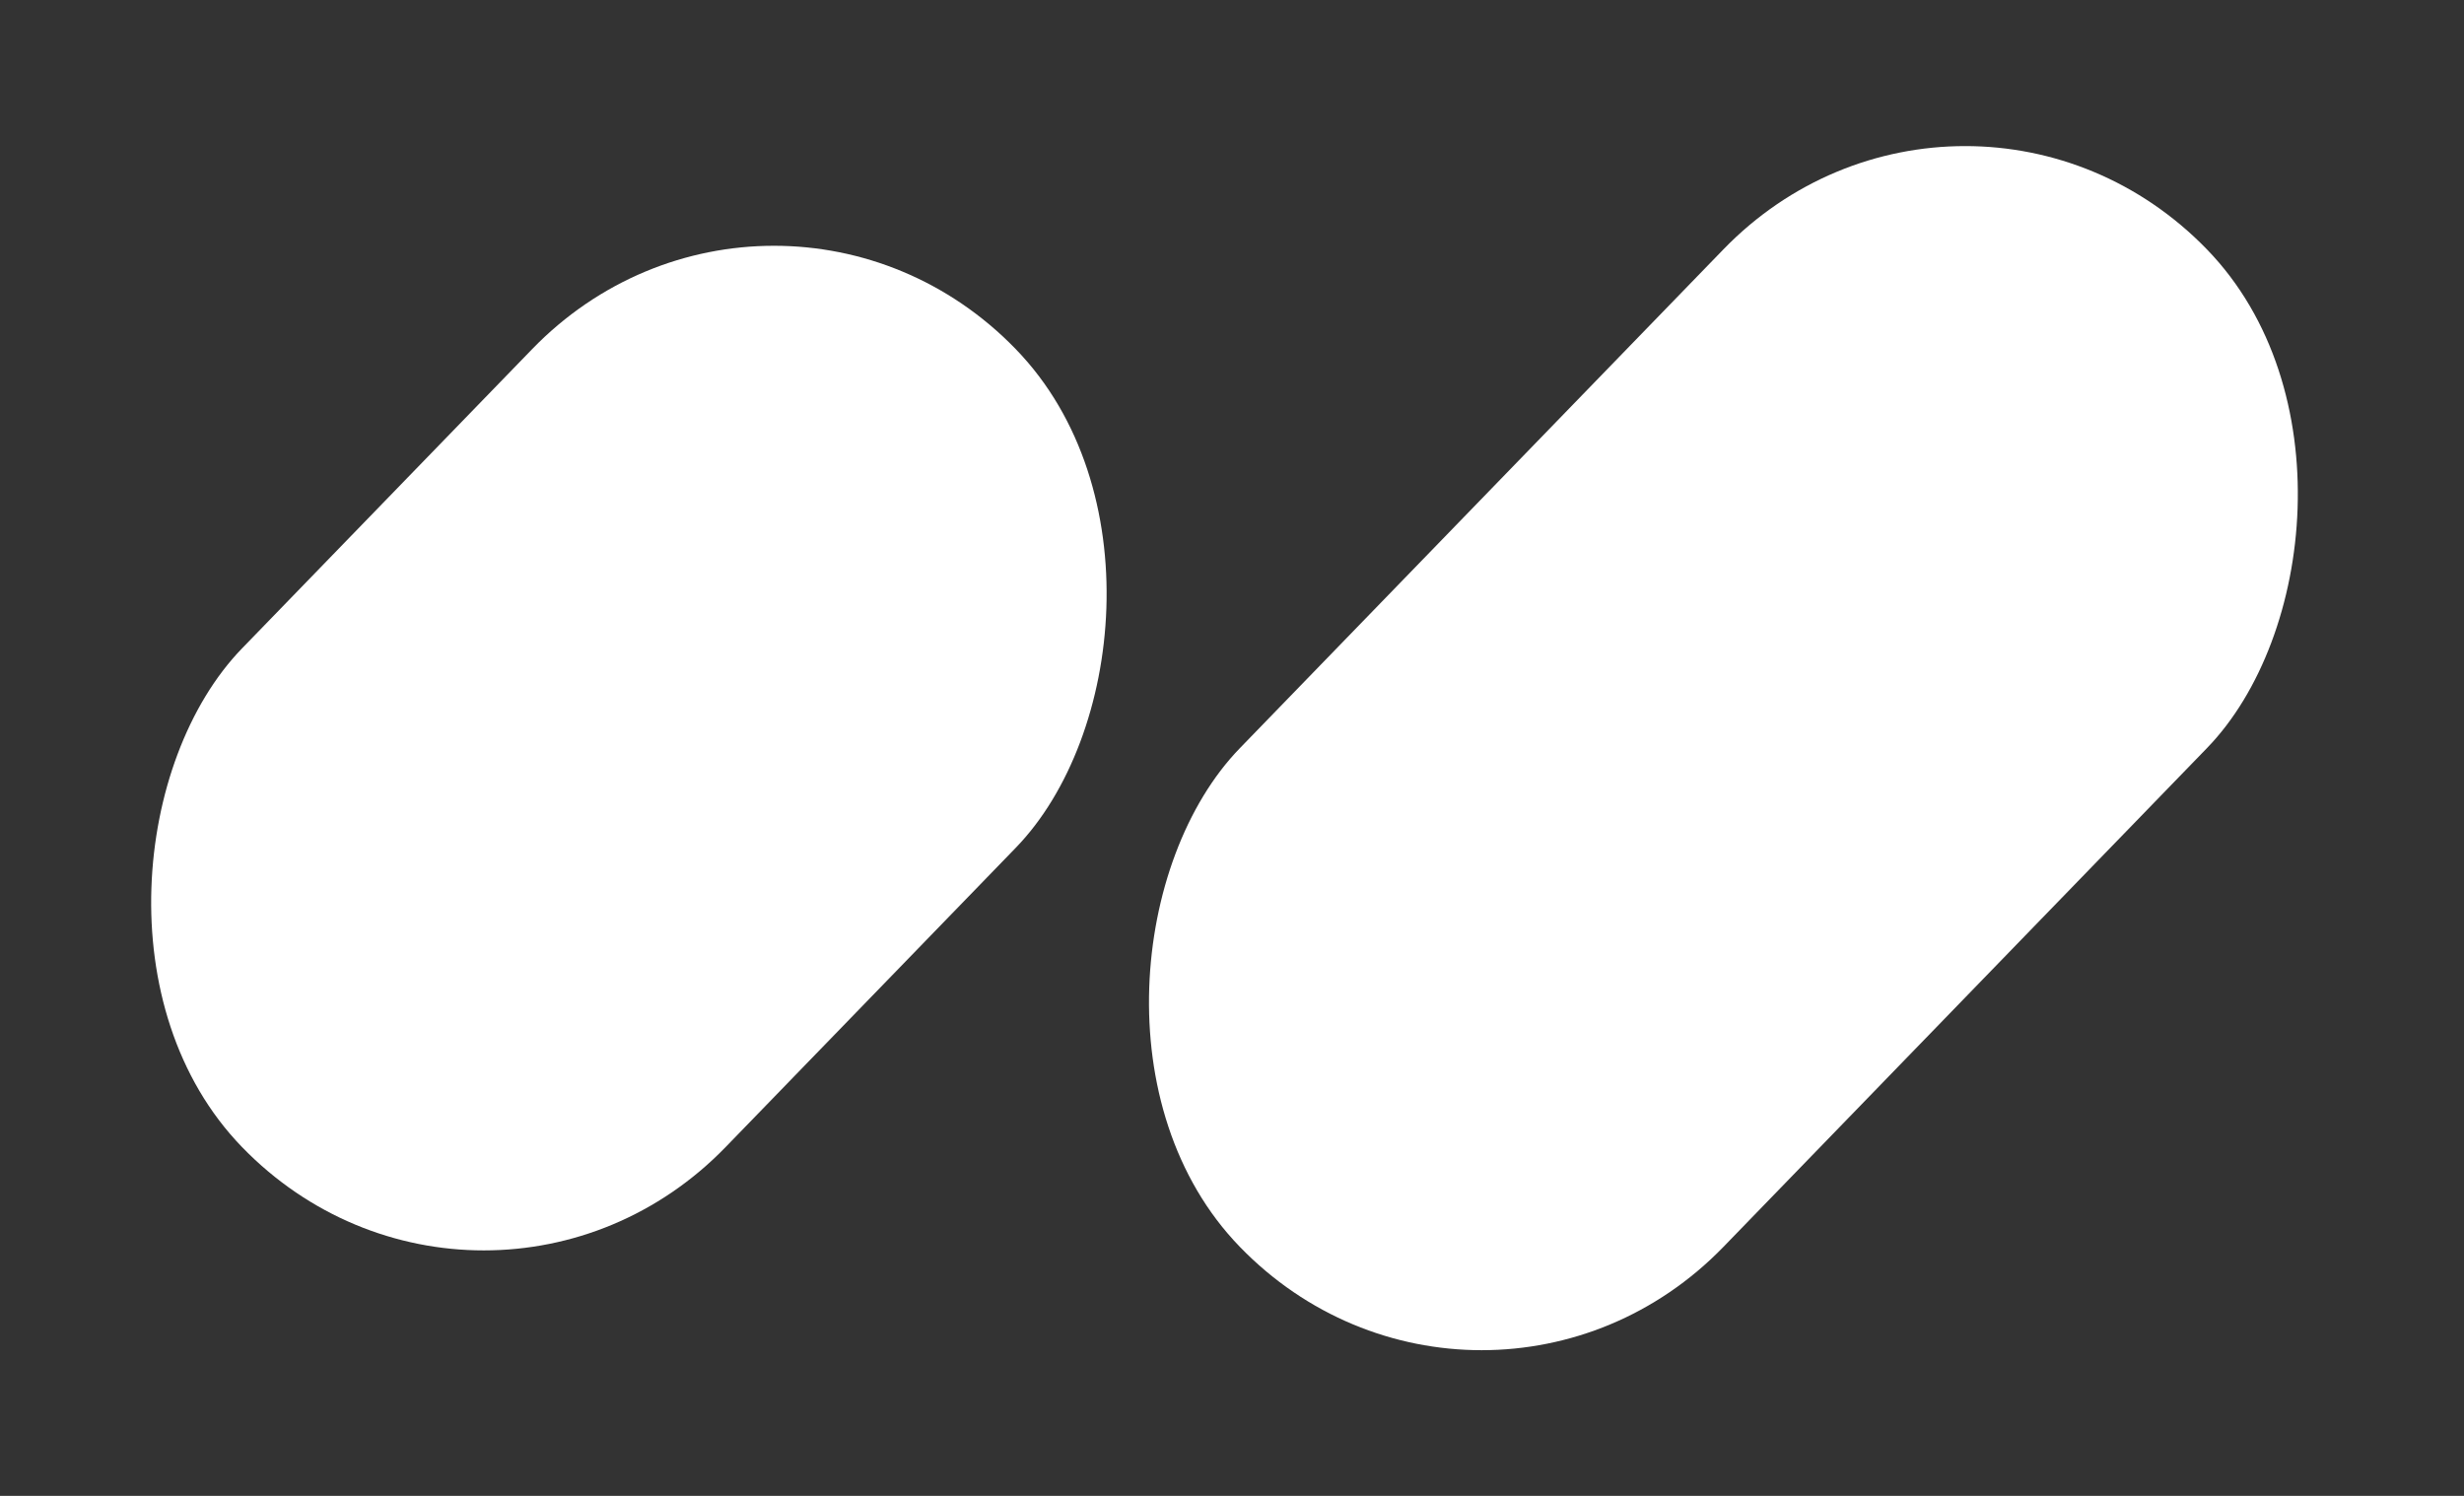 <svg width="56" height="34" viewBox="0 0 56 34" fill="none" xmlns="http://www.w3.org/2000/svg">
<rect x="0" y="0" width="56" height="34" fill="#333333" stroke="none"/>
<rect width="15.789" height="25.263" rx="7.895" transform="matrix(0.696 0.718 -0.696 0.718 17.59 2.266)" fill="white"/>
<rect width="15.789" height="31.578" rx="7.895" transform="matrix(0.696 0.718 -0.696 0.718 44.663 0)" fill="white"/>
</svg>
